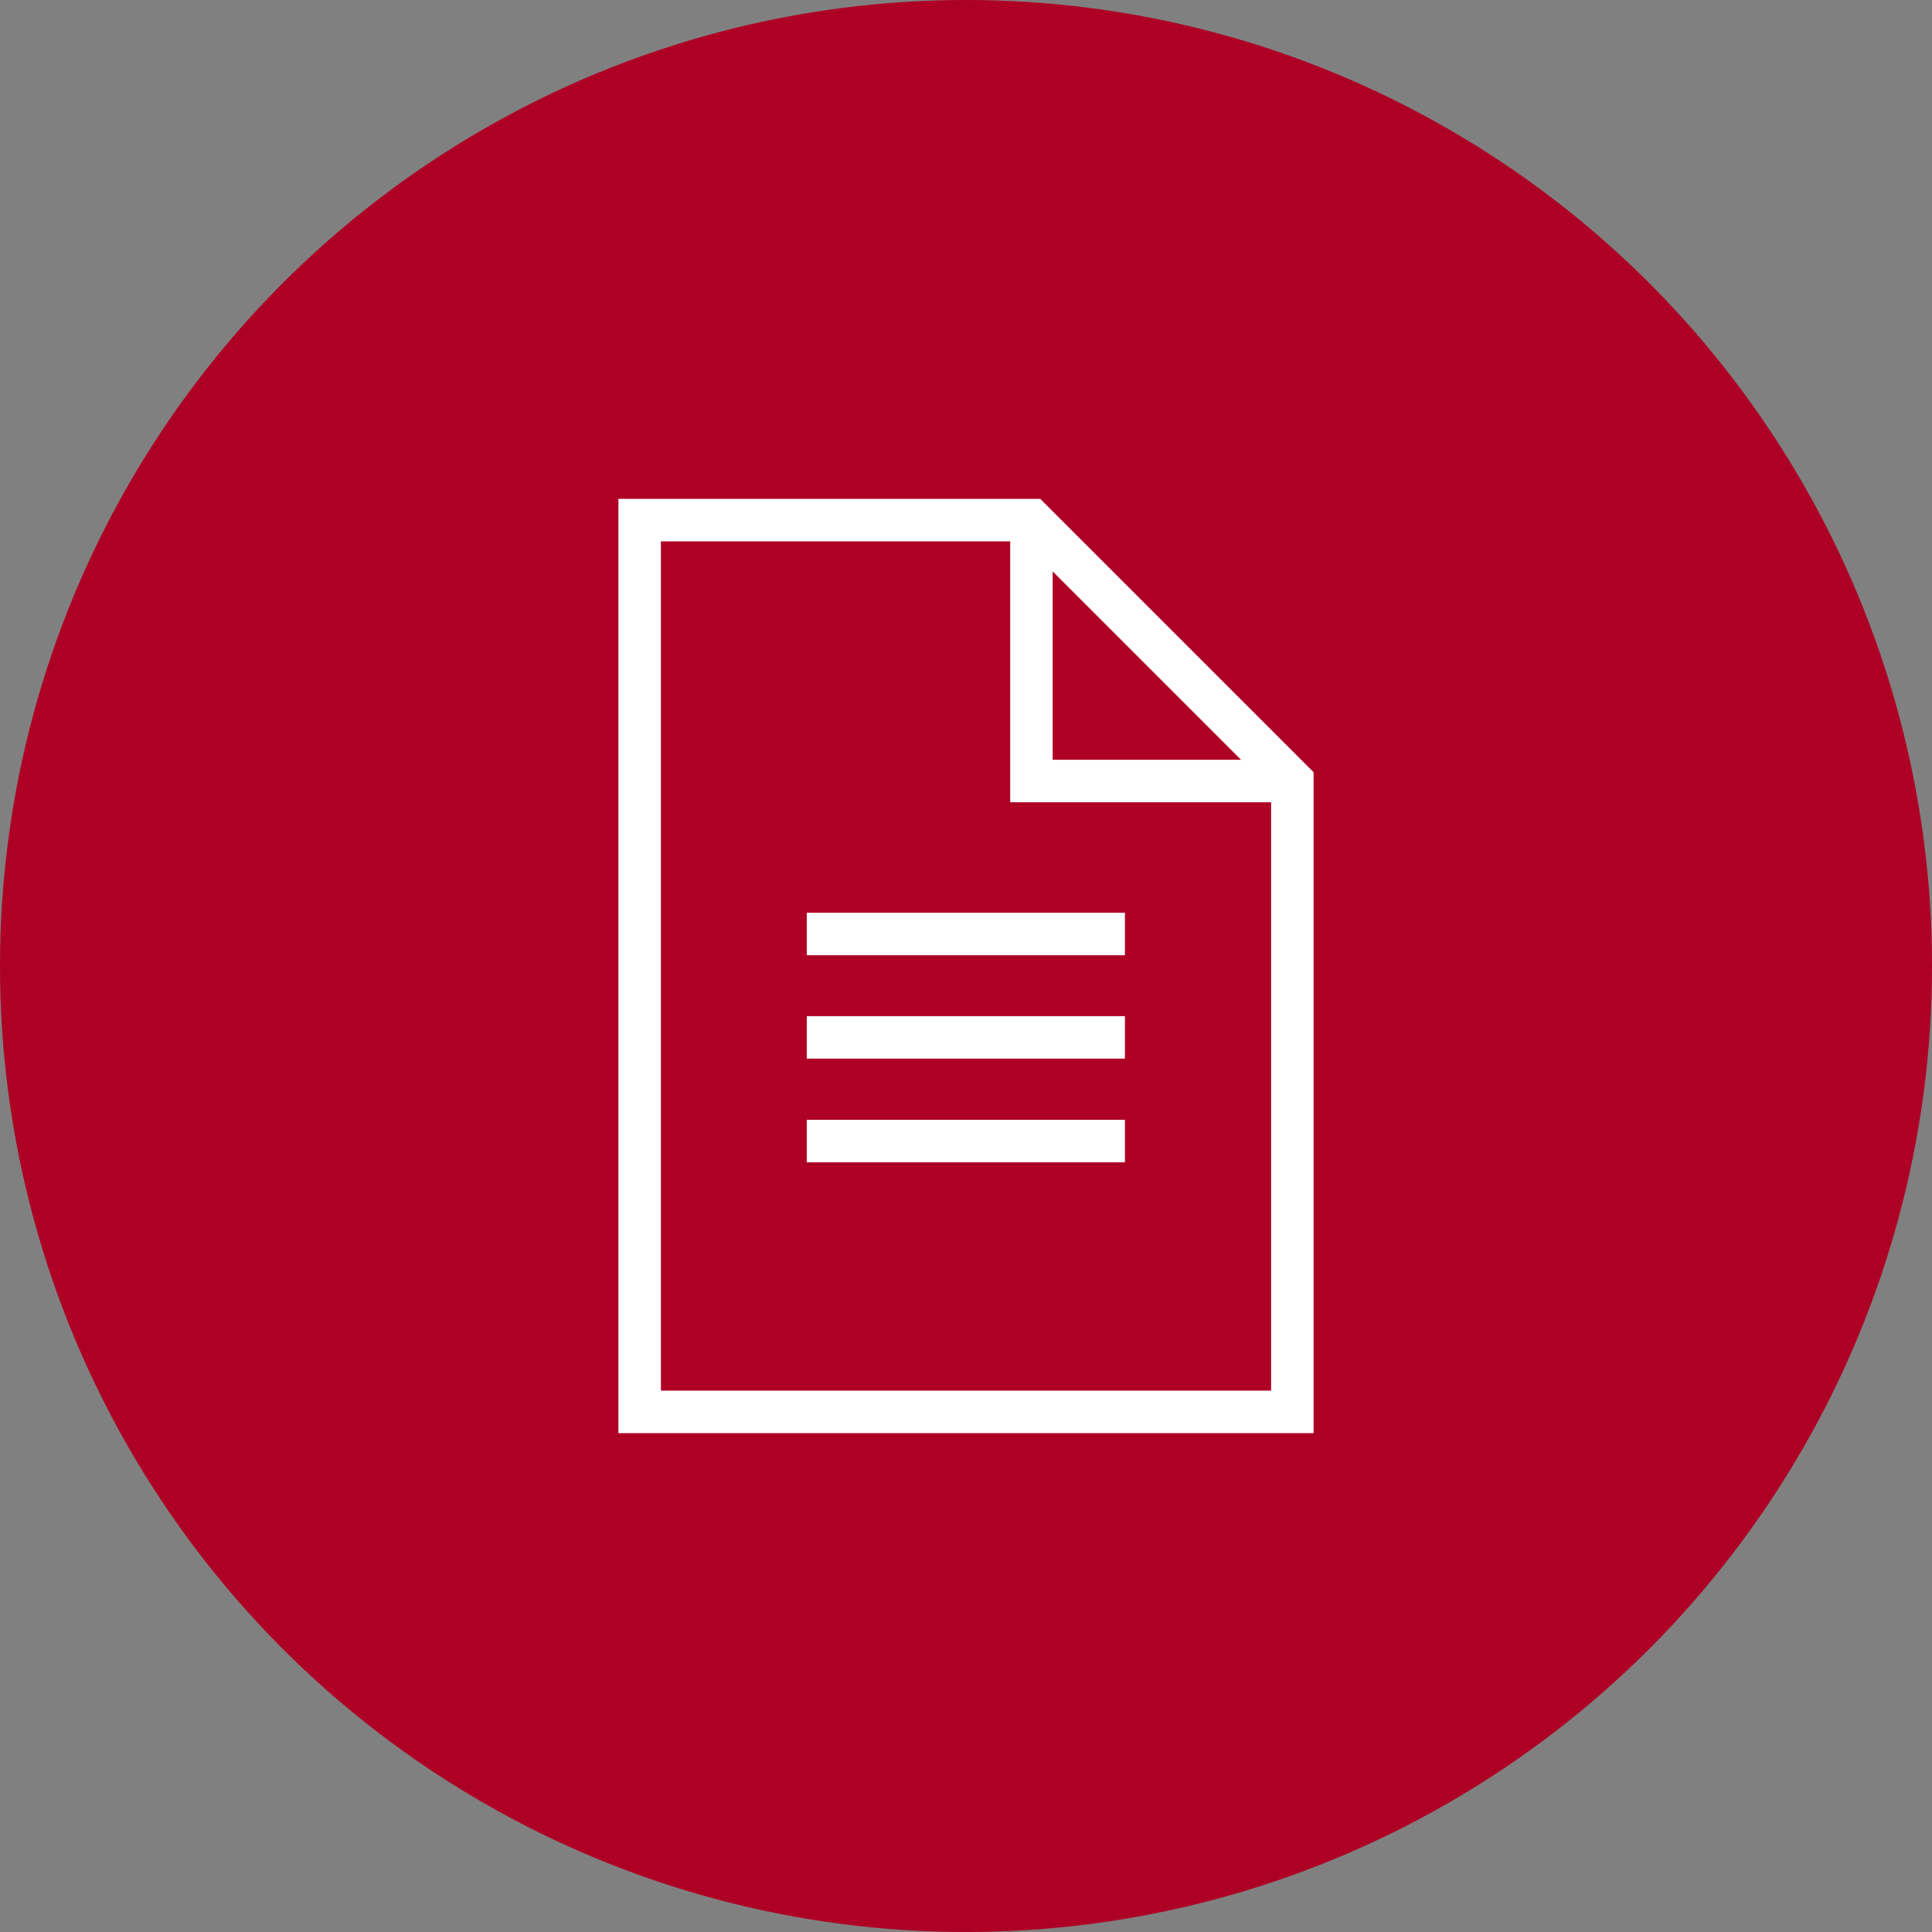 <svg xmlns="http://www.w3.org/2000/svg" id="Capa_2" data-name="Capa 2" viewBox="0 0 68.2 68.2"><rect x="0" y="0" width="68.2" height="68.2" fill="#808080" stroke="none"/><defs><style>      .cls-1 {        fill: #ae0025;        stroke-width: 0px;      }      .cls-2 {        fill: none;        stroke: #fff;        stroke-miterlimit: 10;        stroke-width: 1.5px;      }    </style></defs><g id="Capa_1-2" data-name="Capa 1"><g><circle class="cls-1" cx="34.1" cy="34.1" r="34.1"></circle><g><g><polygon class="cls-2" points="45.62 27.57 45.62 49.84 22.58 49.84 22.58 18.36 36.41 18.36 45.62 27.57"></polygon><polyline class="cls-2" points="45.62 27.57 36.41 27.57 36.41 18.36"></polyline></g><line class="cls-2" x1="28.48" y1="32.97" x2="39.71" y2="32.97"></line><line class="cls-2" x1="28.48" y1="36.62" x2="39.71" y2="36.62"></line><line class="cls-2" x1="28.48" y1="40.28" x2="39.71" y2="40.28"></line></g></g></g></svg>